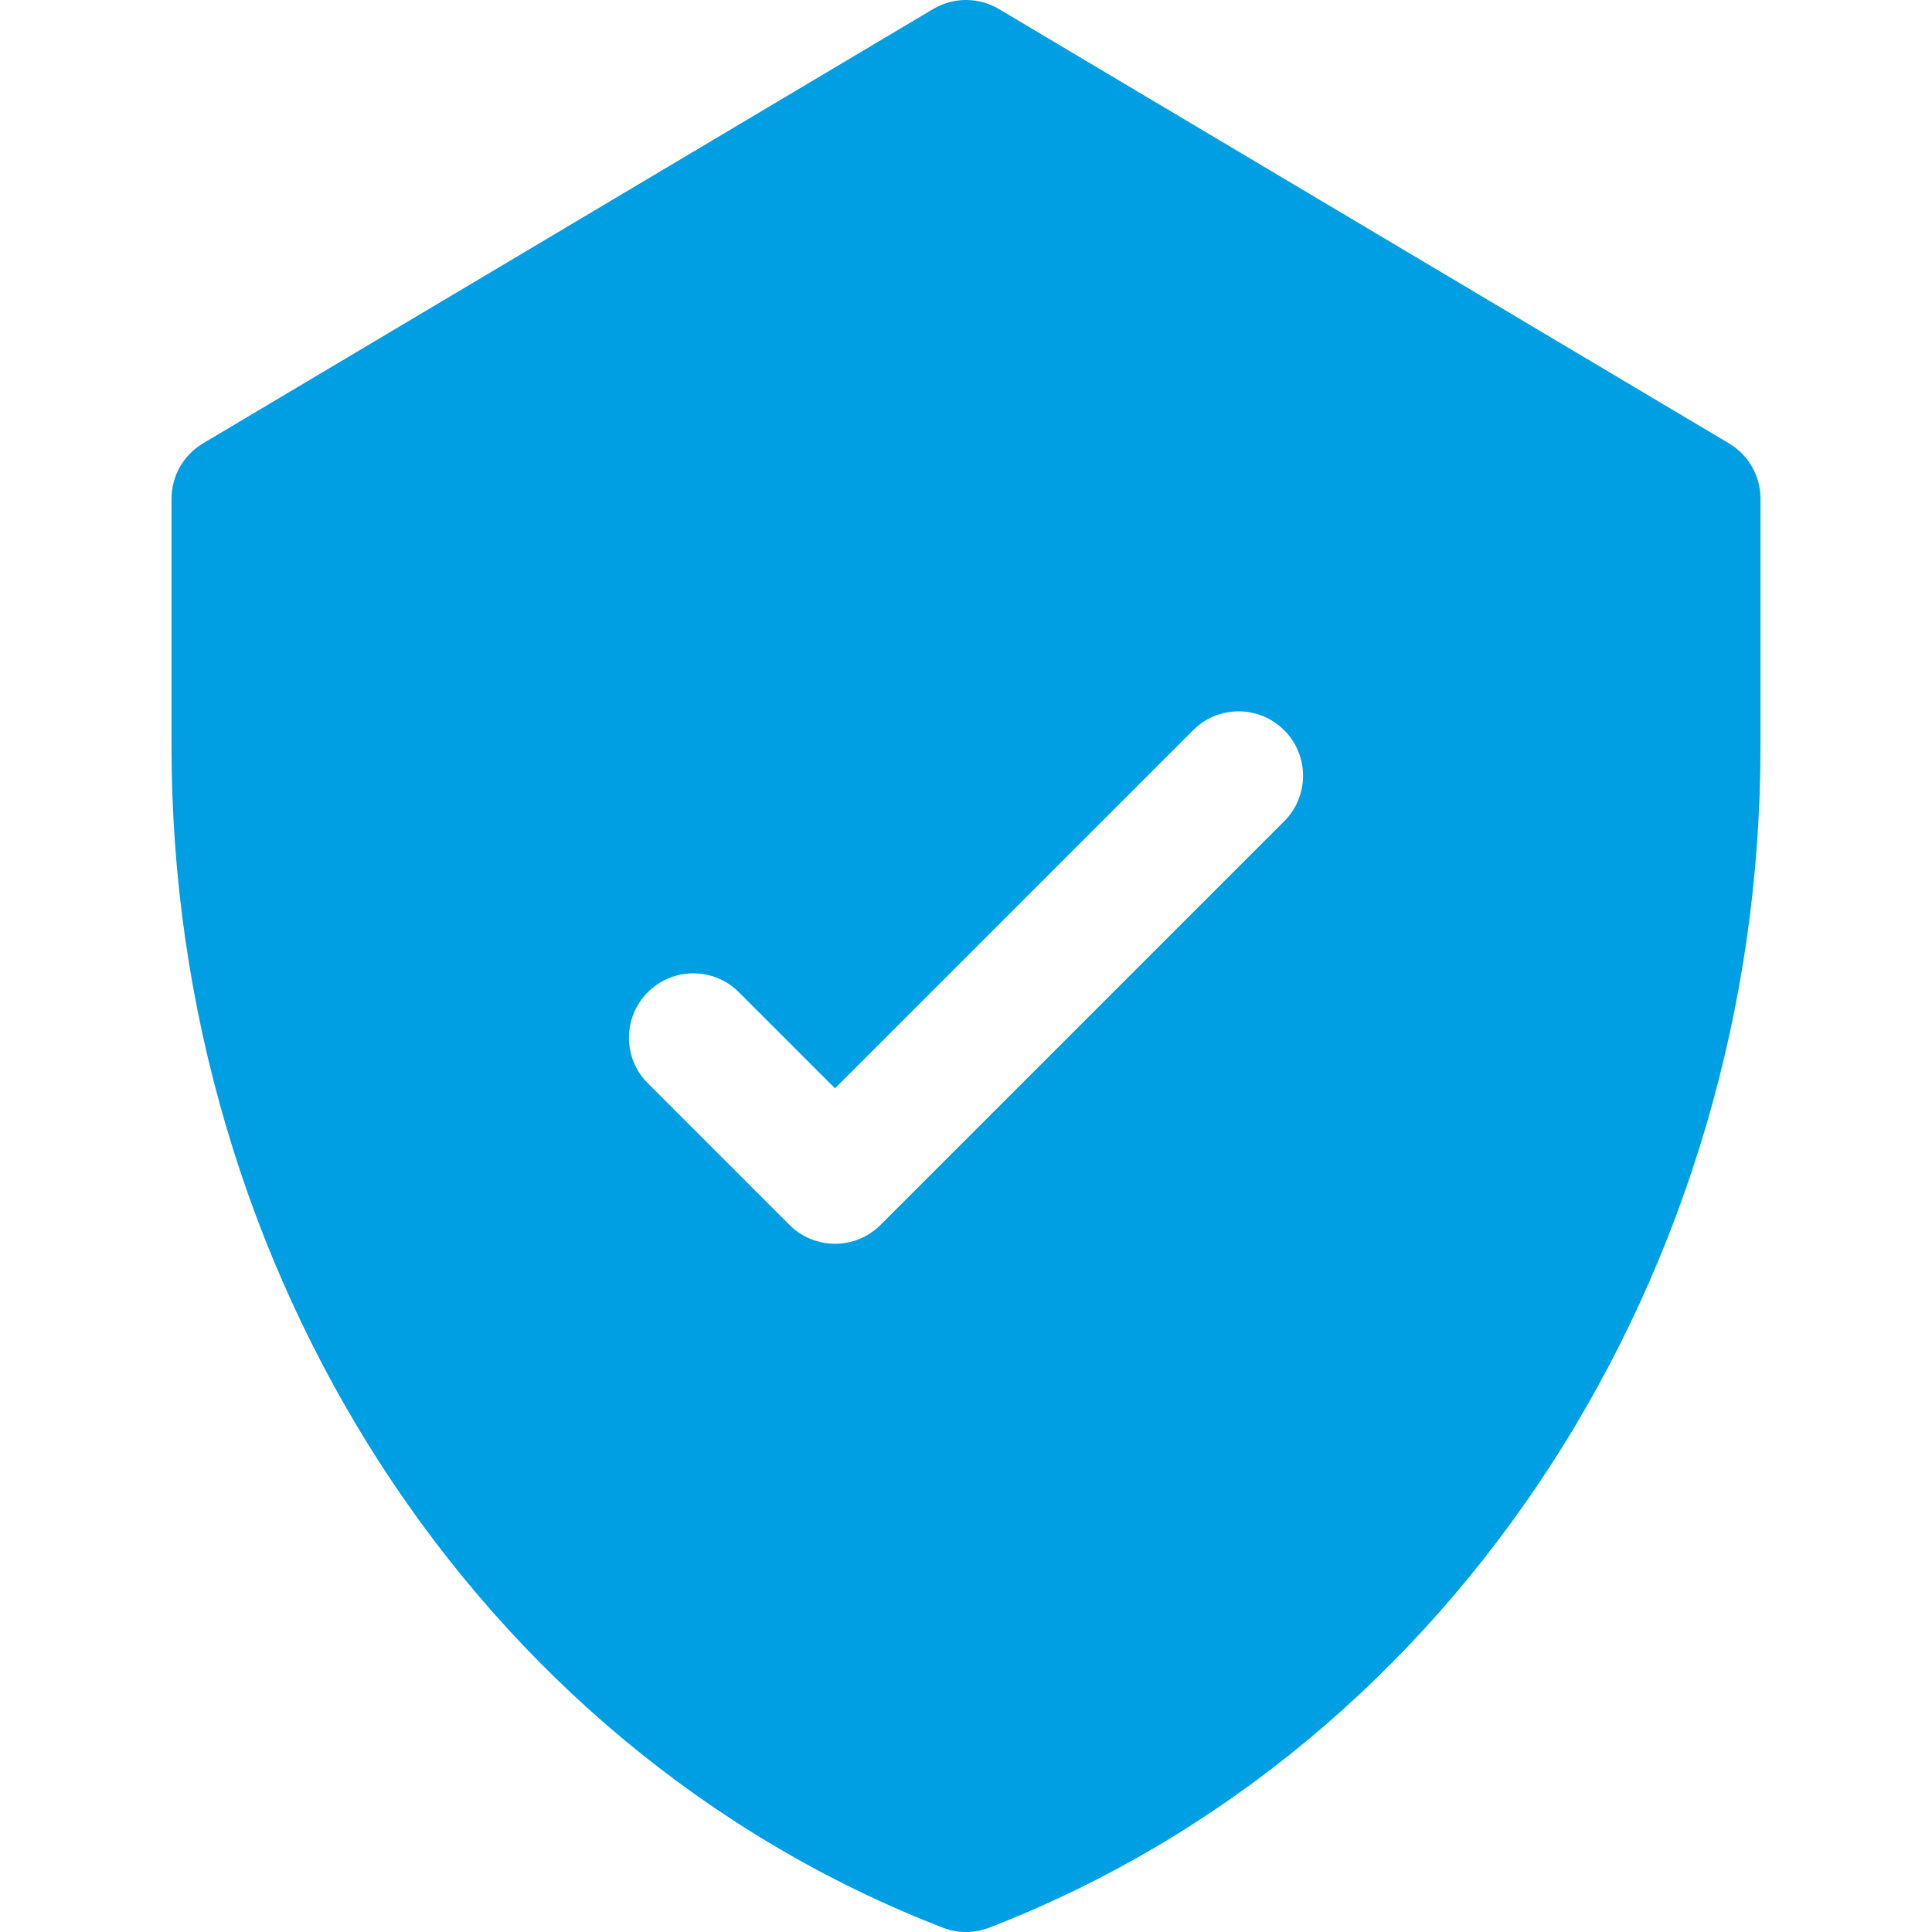 <?xml version="1.0" encoding="UTF-8"?> <svg xmlns="http://www.w3.org/2000/svg" width="32" height="32" viewBox="0 0 32 32" fill="none"> <g clip-path="url(#clip0_228_260)"> <path d="M28.638 7.344L16.546 0.15C16.381 0.052 16.192 0 16 0C15.808 0 15.62 0.052 15.455 0.15L3.362 7.344C3.203 7.439 3.072 7.573 2.98 7.733C2.889 7.894 2.841 8.076 2.841 8.261V12.367C2.841 21.017 7.838 28.917 15.615 31.928C15.863 32.024 16.137 32.024 16.385 31.928C24.143 28.925 29.159 21.042 29.159 12.367V8.261C29.159 8.076 29.111 7.894 29.02 7.733C28.929 7.573 28.797 7.439 28.638 7.344ZM21.27 13.603L14.585 20.288C14.168 20.705 13.493 20.705 13.076 20.288L10.73 17.942C10.313 17.526 10.313 16.85 10.73 16.434C11.146 16.017 11.822 16.017 12.238 16.434L13.83 18.026L19.761 12.095C20.178 11.678 20.853 11.678 21.27 12.095C21.687 12.511 21.687 13.187 21.27 13.603Z" fill="#009FE3"></path> </g> <defs> <clipPath id="clip0_228_260"> <rect width="32" height="32" fill="white"></rect> </clipPath> </defs> </svg> 
